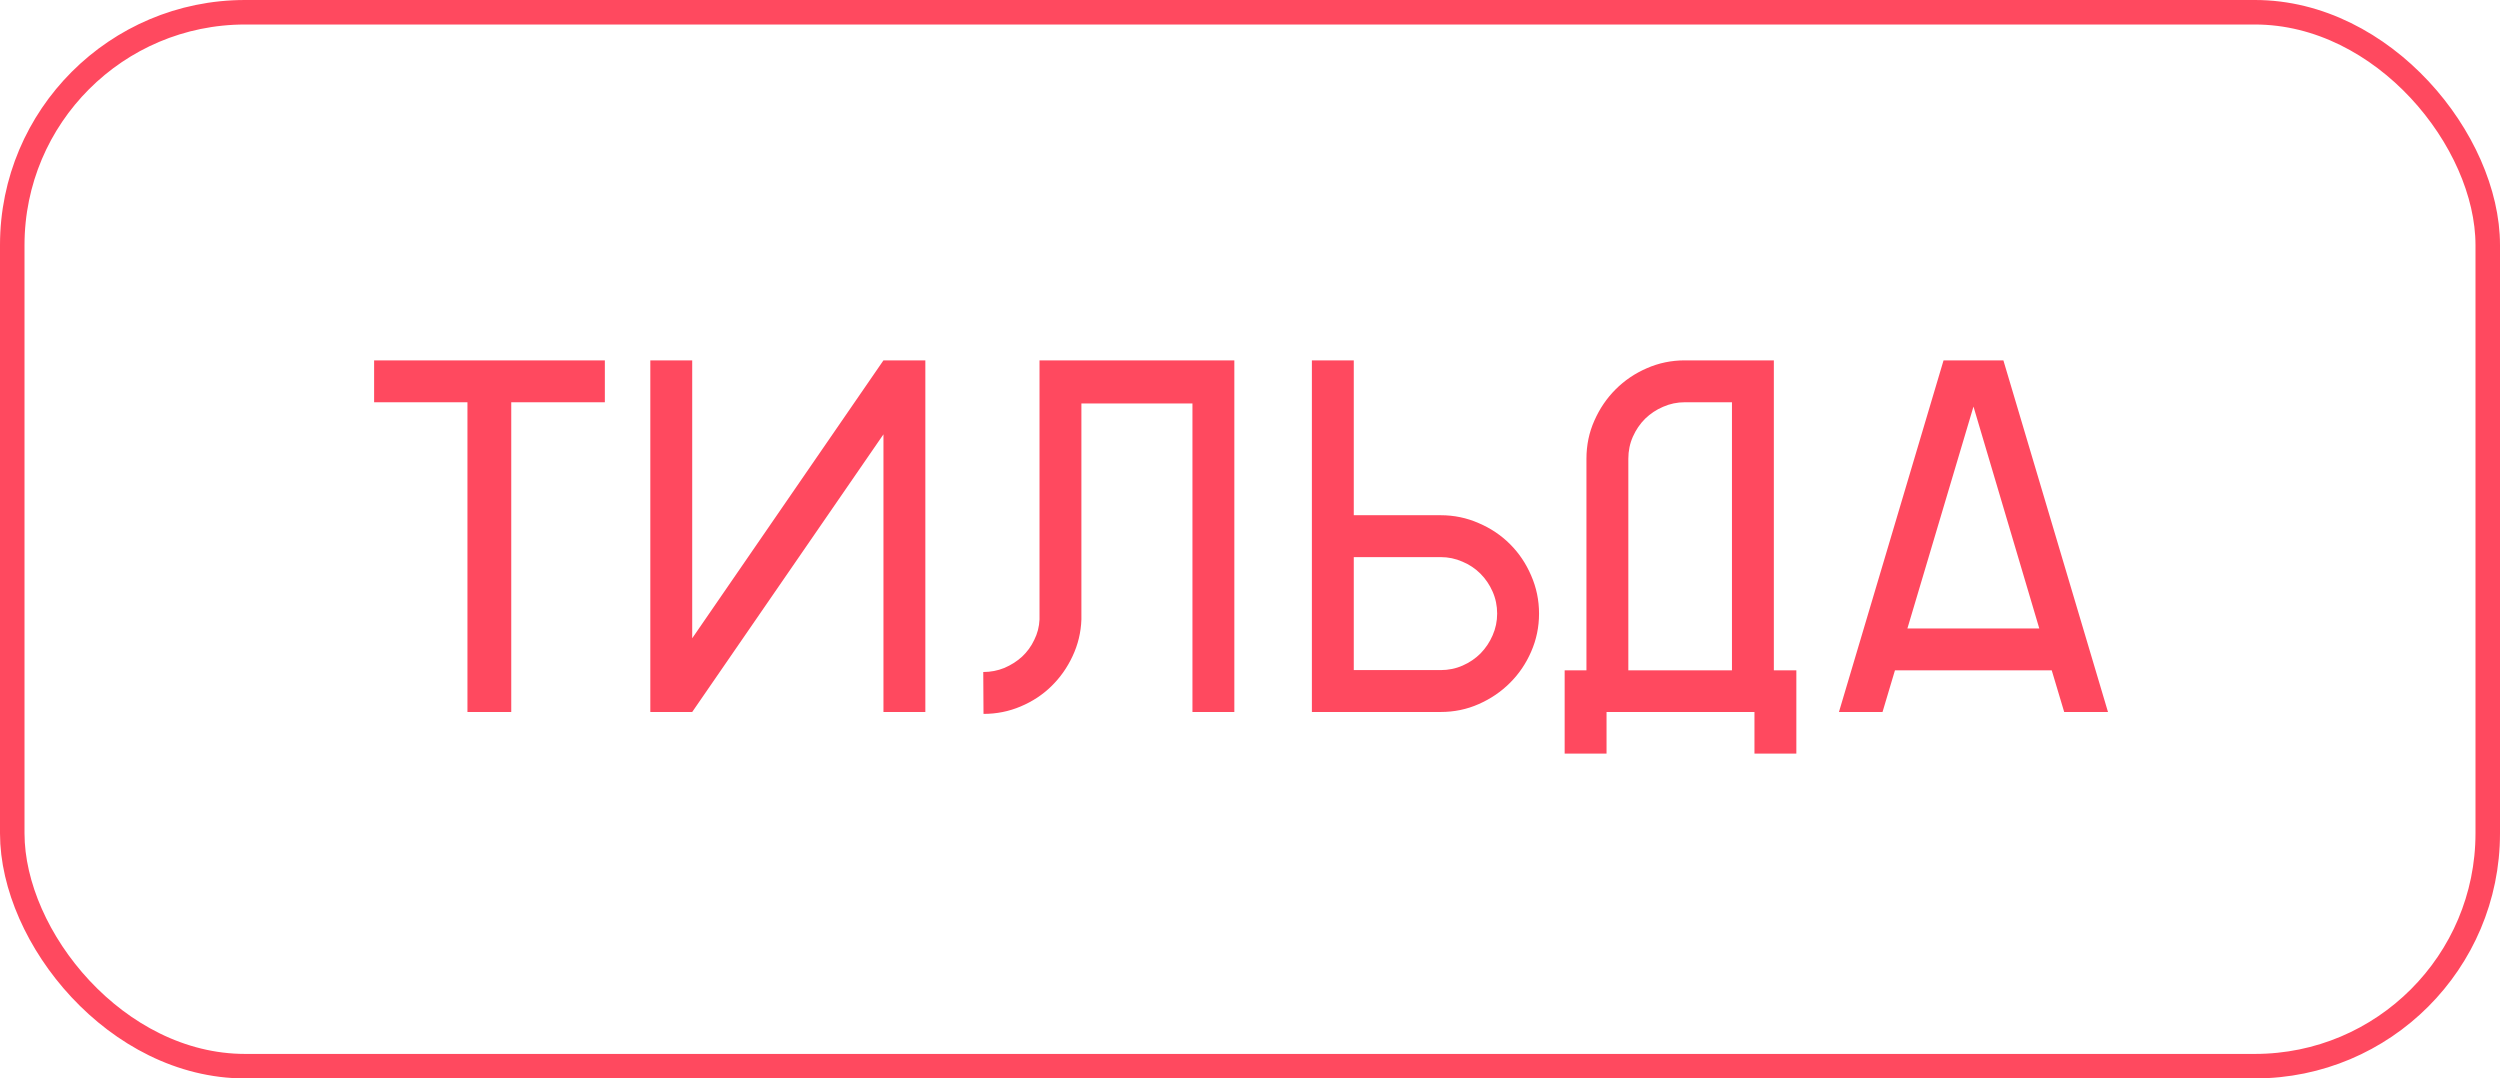 <?xml version="1.0" encoding="UTF-8"?> <svg xmlns="http://www.w3.org/2000/svg" width="102" height="44" viewBox="0 0 102 44" fill="none"> <rect x="0.5" y="0.5" width="101" height="43" rx="9.5" stroke="#FF495F"></rect> <path d="M24.678 14.703V16.412H20.859V29.049H19.072V16.412H15.264V14.703H24.678ZM36.045 17.721L28.242 29.049H26.533V14.703H28.242V26.041L36.045 14.703H37.754V29.049H36.045V17.721ZM40.117 27.418C40.417 27.418 40.703 27.363 40.977 27.252C41.25 27.135 41.491 26.982 41.699 26.793C41.908 26.598 42.074 26.37 42.197 26.109C42.328 25.849 42.399 25.572 42.412 25.279V14.703H50.361V29.049H48.652V16.461H44.121V25.279C44.102 25.807 43.981 26.305 43.76 26.773C43.545 27.236 43.258 27.643 42.9 27.994C42.542 28.346 42.122 28.622 41.641 28.824C41.165 29.026 40.661 29.127 40.127 29.127L40.117 27.418ZM58.779 27.34C59.098 27.34 59.398 27.278 59.678 27.154C59.958 27.031 60.202 26.865 60.41 26.656C60.618 26.441 60.781 26.197 60.898 25.924C61.022 25.644 61.084 25.348 61.084 25.035C61.084 24.716 61.022 24.417 60.898 24.137C60.775 23.857 60.609 23.613 60.4 23.404C60.192 23.196 59.948 23.033 59.668 22.916C59.388 22.792 59.092 22.73 58.779 22.73H55.234V27.34H58.779ZM58.779 21.021C59.326 21.021 59.844 21.129 60.332 21.344C60.82 21.552 61.247 21.838 61.611 22.203C61.976 22.568 62.262 22.994 62.471 23.482C62.685 23.971 62.793 24.488 62.793 25.035C62.793 25.582 62.685 26.1 62.471 26.588C62.262 27.07 61.976 27.493 61.611 27.857C61.247 28.222 60.82 28.512 60.332 28.727C59.85 28.941 59.333 29.049 58.779 29.049H53.525V14.703H55.234V21.021H58.779ZM71.582 30.748V29.049H65.547V30.748H63.838V27.35H64.727V18.717C64.727 18.163 64.834 17.646 65.049 17.164C65.264 16.676 65.553 16.249 65.918 15.885C66.283 15.52 66.706 15.234 67.188 15.025C67.676 14.81 68.193 14.703 68.74 14.703H72.373V27.35H73.291V30.748H71.582ZM70.664 16.412H68.74C68.428 16.412 68.132 16.474 67.852 16.598C67.578 16.715 67.334 16.878 67.119 17.086C66.911 17.294 66.745 17.538 66.621 17.818C66.497 18.098 66.436 18.398 66.436 18.717V27.35H70.664V16.412ZM79.297 14.703H81.738L86.006 29.049H84.219L83.711 27.35H77.314L76.807 29.049H75.029L79.297 14.703ZM77.822 25.641H83.203L80.518 16.588L77.822 25.641Z" fill="#FF495F"></path> </svg> 